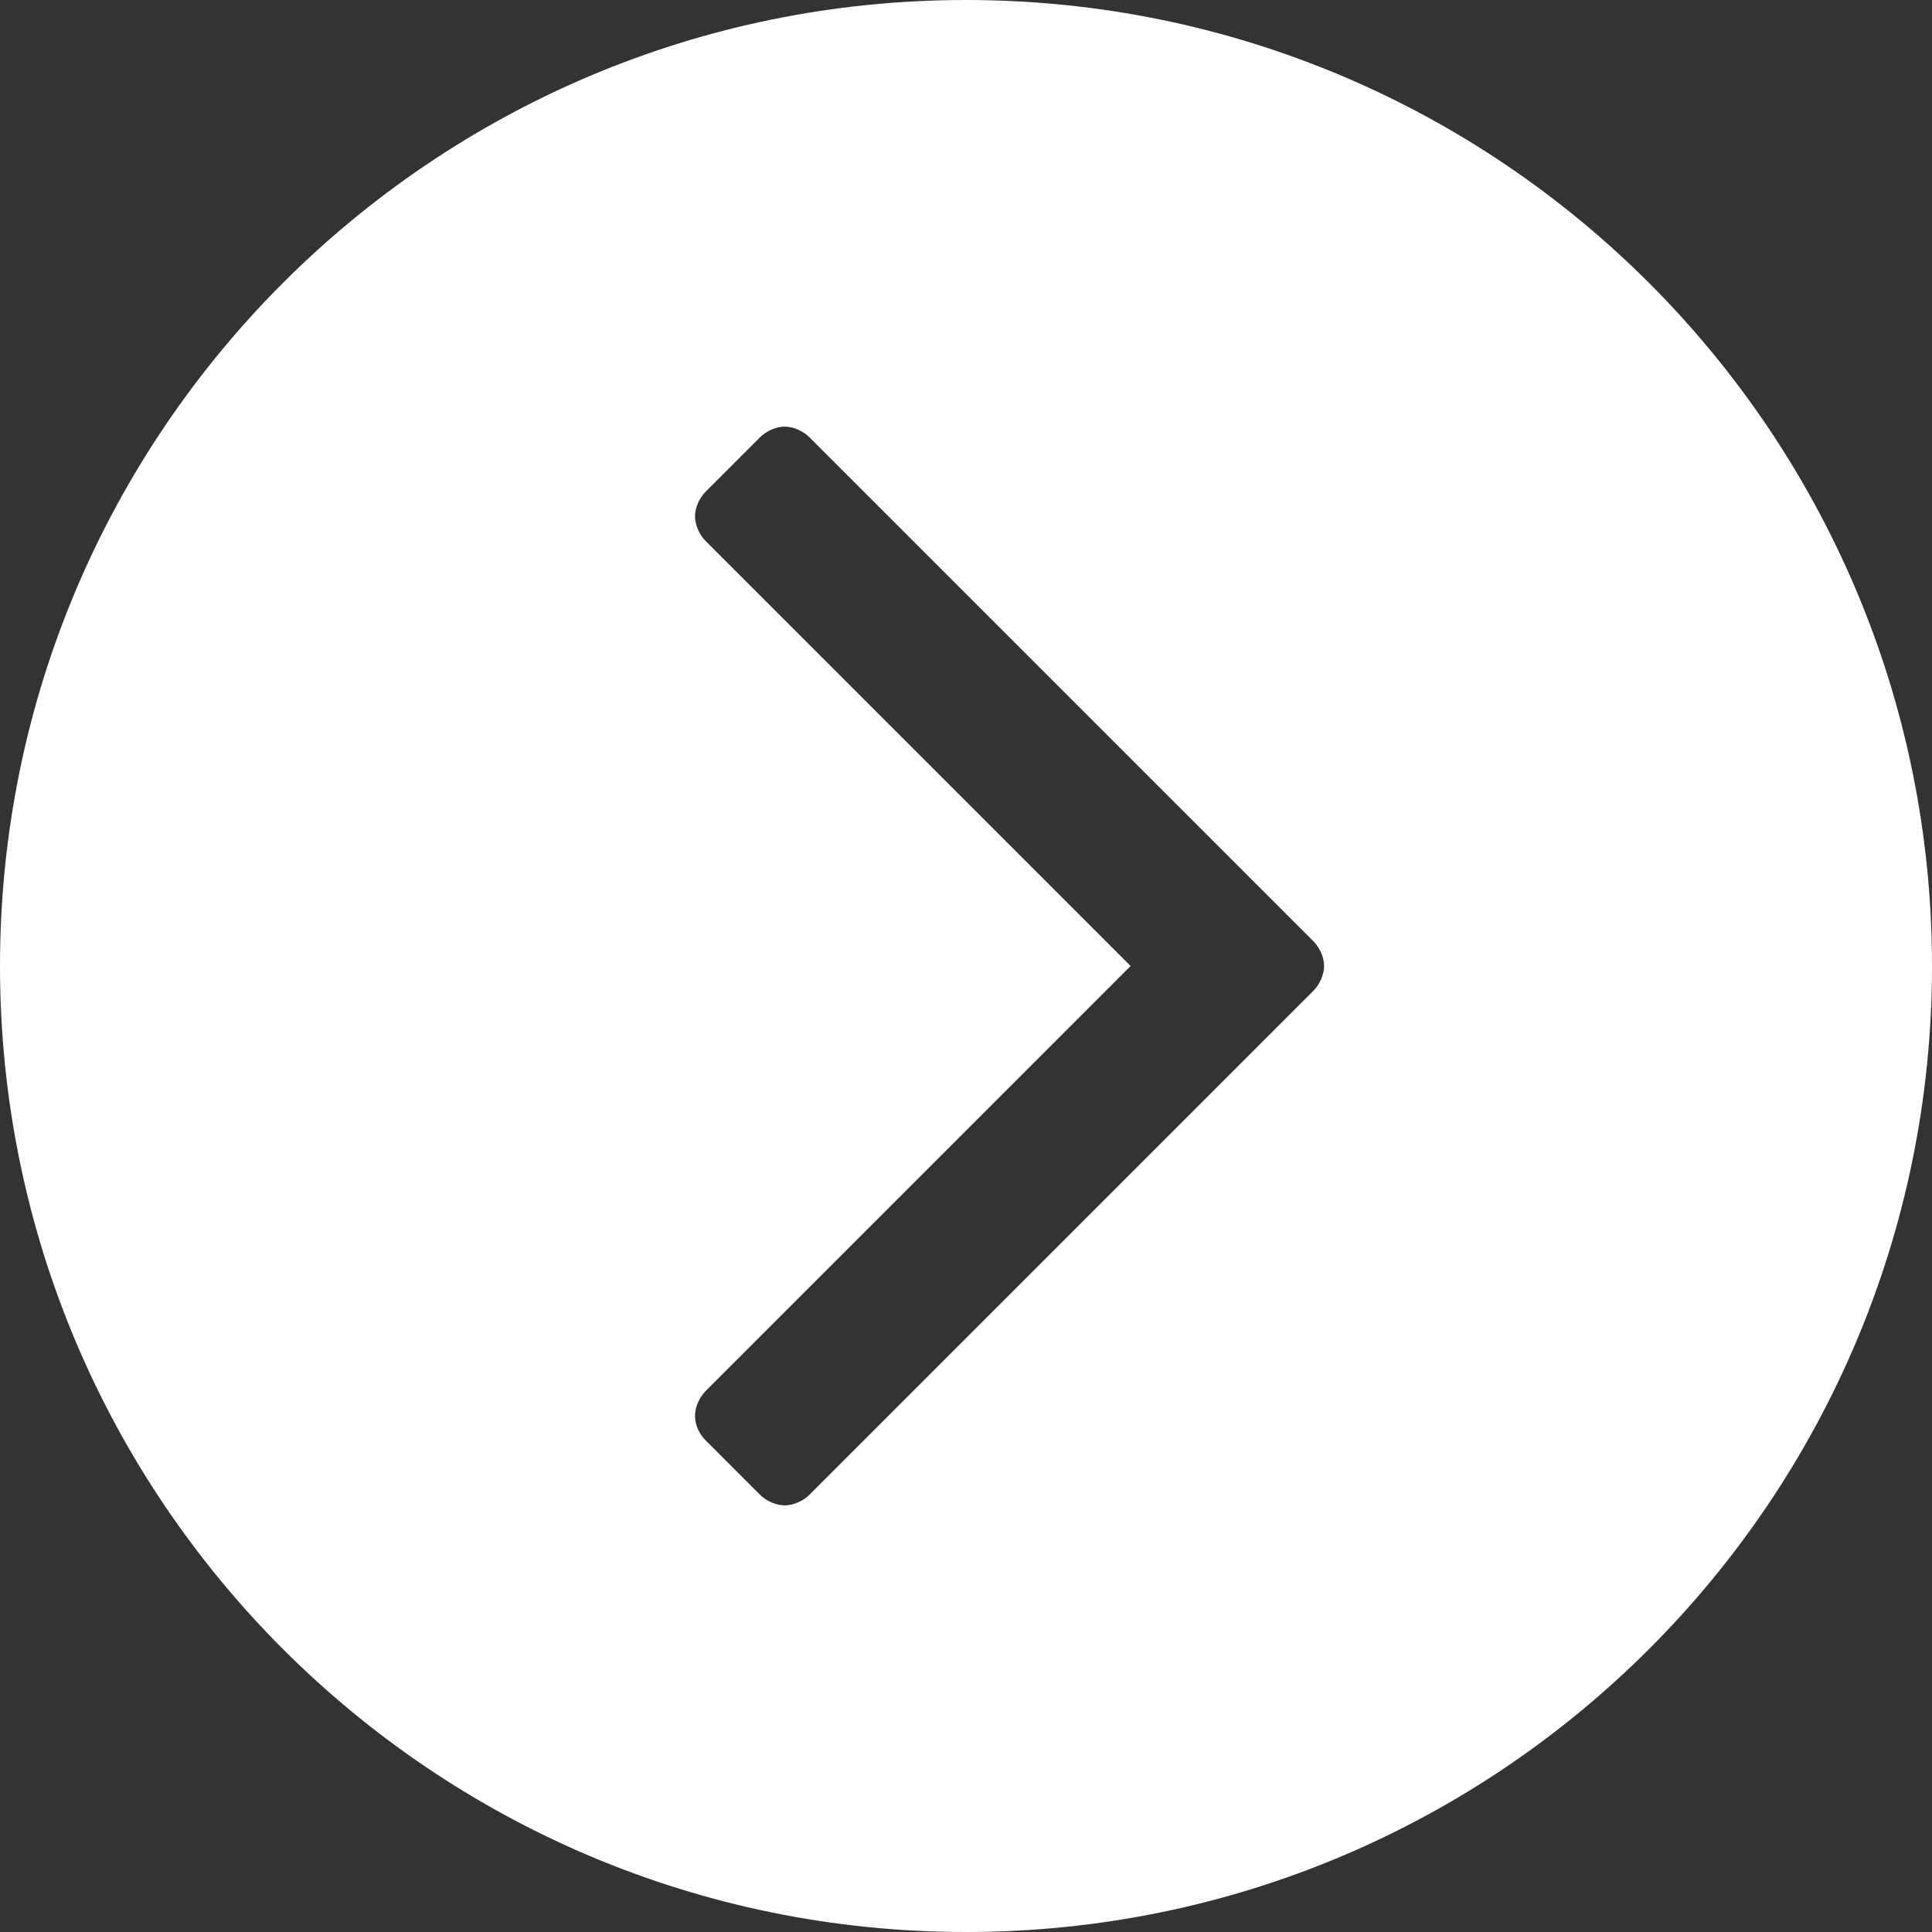 <?xml version="1.0" encoding="utf-8"?>
<!-- Generator: Adobe Illustrator 12.0.0, SVG Export Plug-In . SVG Version: 6.00 Build 51448)  -->
<!DOCTYPE svg PUBLIC "-//W3C//DTD SVG 1.1//EN" "http://www.w3.org/Graphics/SVG/1.1/DTD/svg11.dtd">
<svg  version="1.1" id="Layer_1" xmlns="http://www.w3.org/2000/svg" xmlns:xlink="http://www.w3.org/1999/xlink" width="50" height="50" viewBox="0 0 50 50"
	 overflow="visible" enable-background="new 0 0 50 50" xml:space="preserve">
<rect x="0" y="0" width="50" height="50" fill="#333333" stroke="none"/>
<g>
	<path fill="#FFFFFF" d="M25,0C11.193,0,0,11.193,0,25c0,13.807,11.193,25,25,25c13.807,0,25-11.193,25-25C50,11.193,38.807,0,25,0z
		 M33.987,25.644L20.952,38.68c-0.167,0.168-0.419,0.279-0.643,0.279c-0.224,0-0.476-0.111-0.644-0.279l-1.398-1.398
		c-0.168-0.168-0.28-0.392-0.28-0.644c0-0.224,0.112-0.476,0.28-0.644L29.26,25L18.267,14.007c-0.168-0.168-0.28-0.42-0.28-0.644
		s0.112-0.476,0.28-0.644l1.398-1.398c0.168-0.168,0.419-0.28,0.644-0.28c0.224,0,0.476,0.112,0.643,0.28l13.036,13.035
		c0.168,0.168,0.279,0.42,0.279,0.644S34.155,25.476,33.987,25.644z"/>
</g>
</svg>
